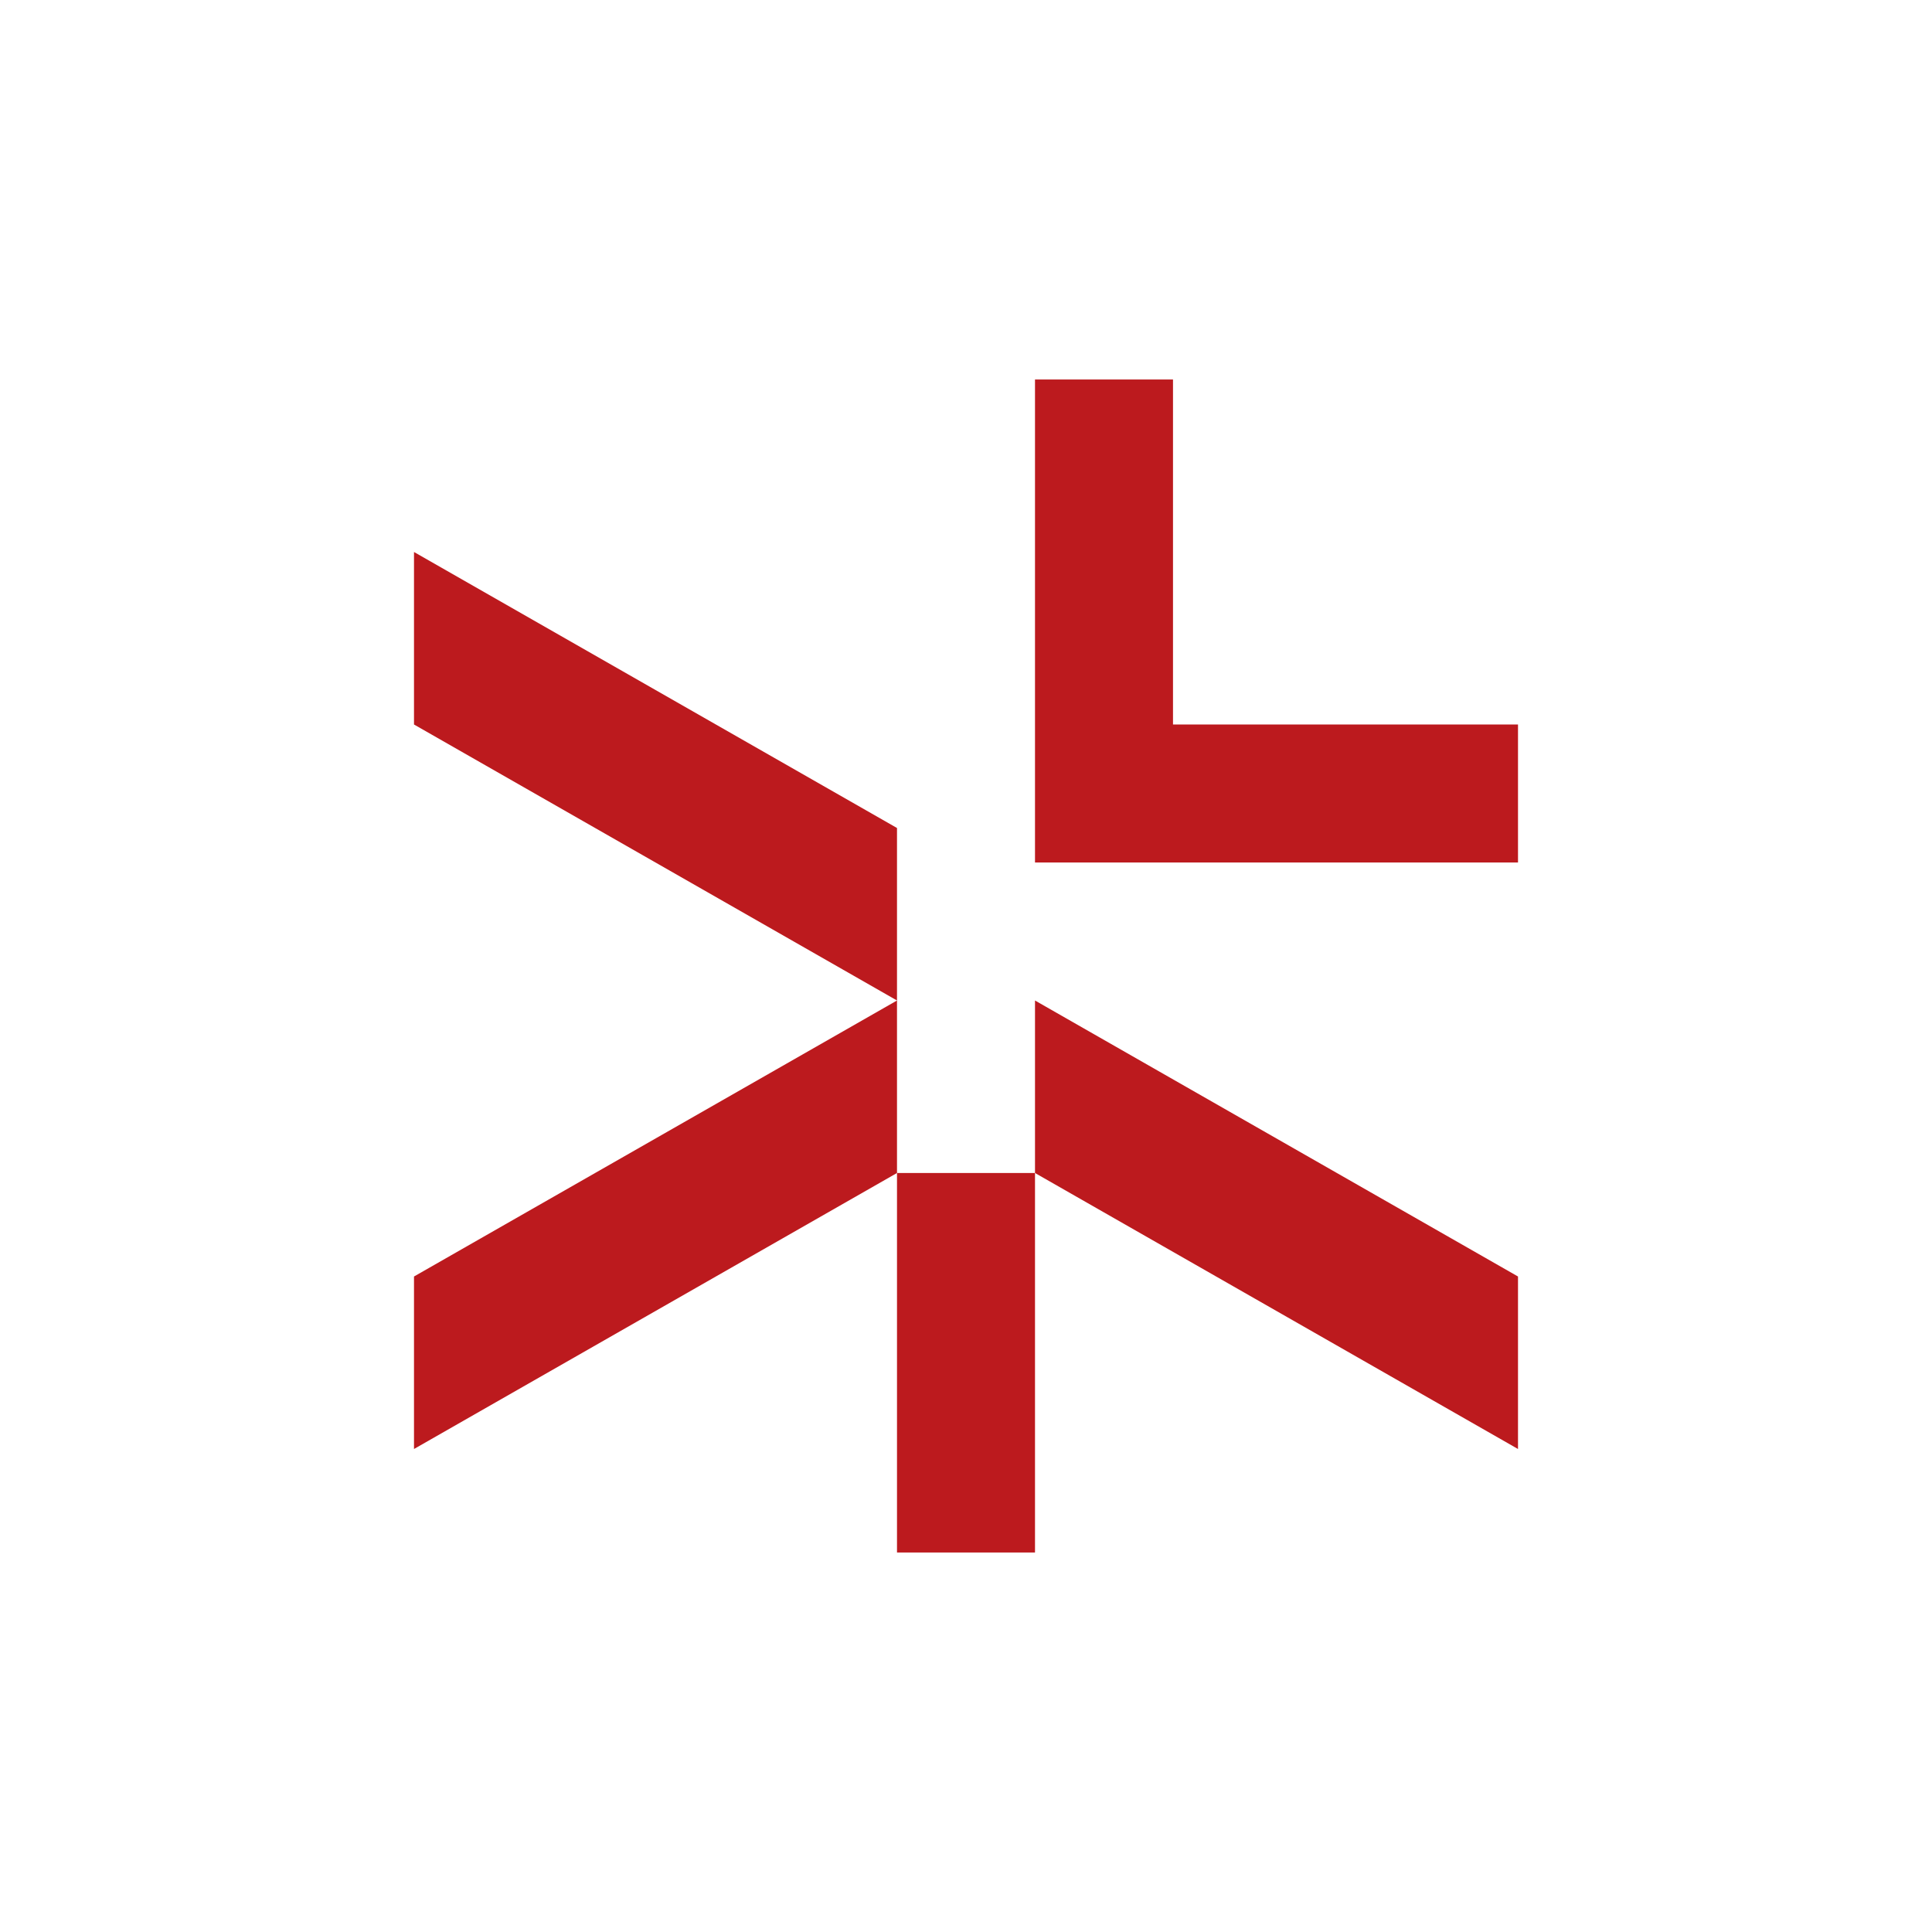 <svg xmlns="http://www.w3.org/2000/svg" width="56" height="56" viewBox="0 0 56 56" fill="none"><path d="M12 21V16L26 24V29L12 21Z" fill="#BC1A1E"/><path d="M12 37V42L26 34V29L12 37Z" fill="#BC1A1E"/><path d="M44 37V42L30 34V29L44 37Z" fill="#BC1A1E"/><path d="M30 45H26V34H30V45Z" fill="#BC1A1E"/><path d="M30 25L30 11L34 11L34 21L44 21V25L30 25Z" fill="#BC1A1E"/></svg>